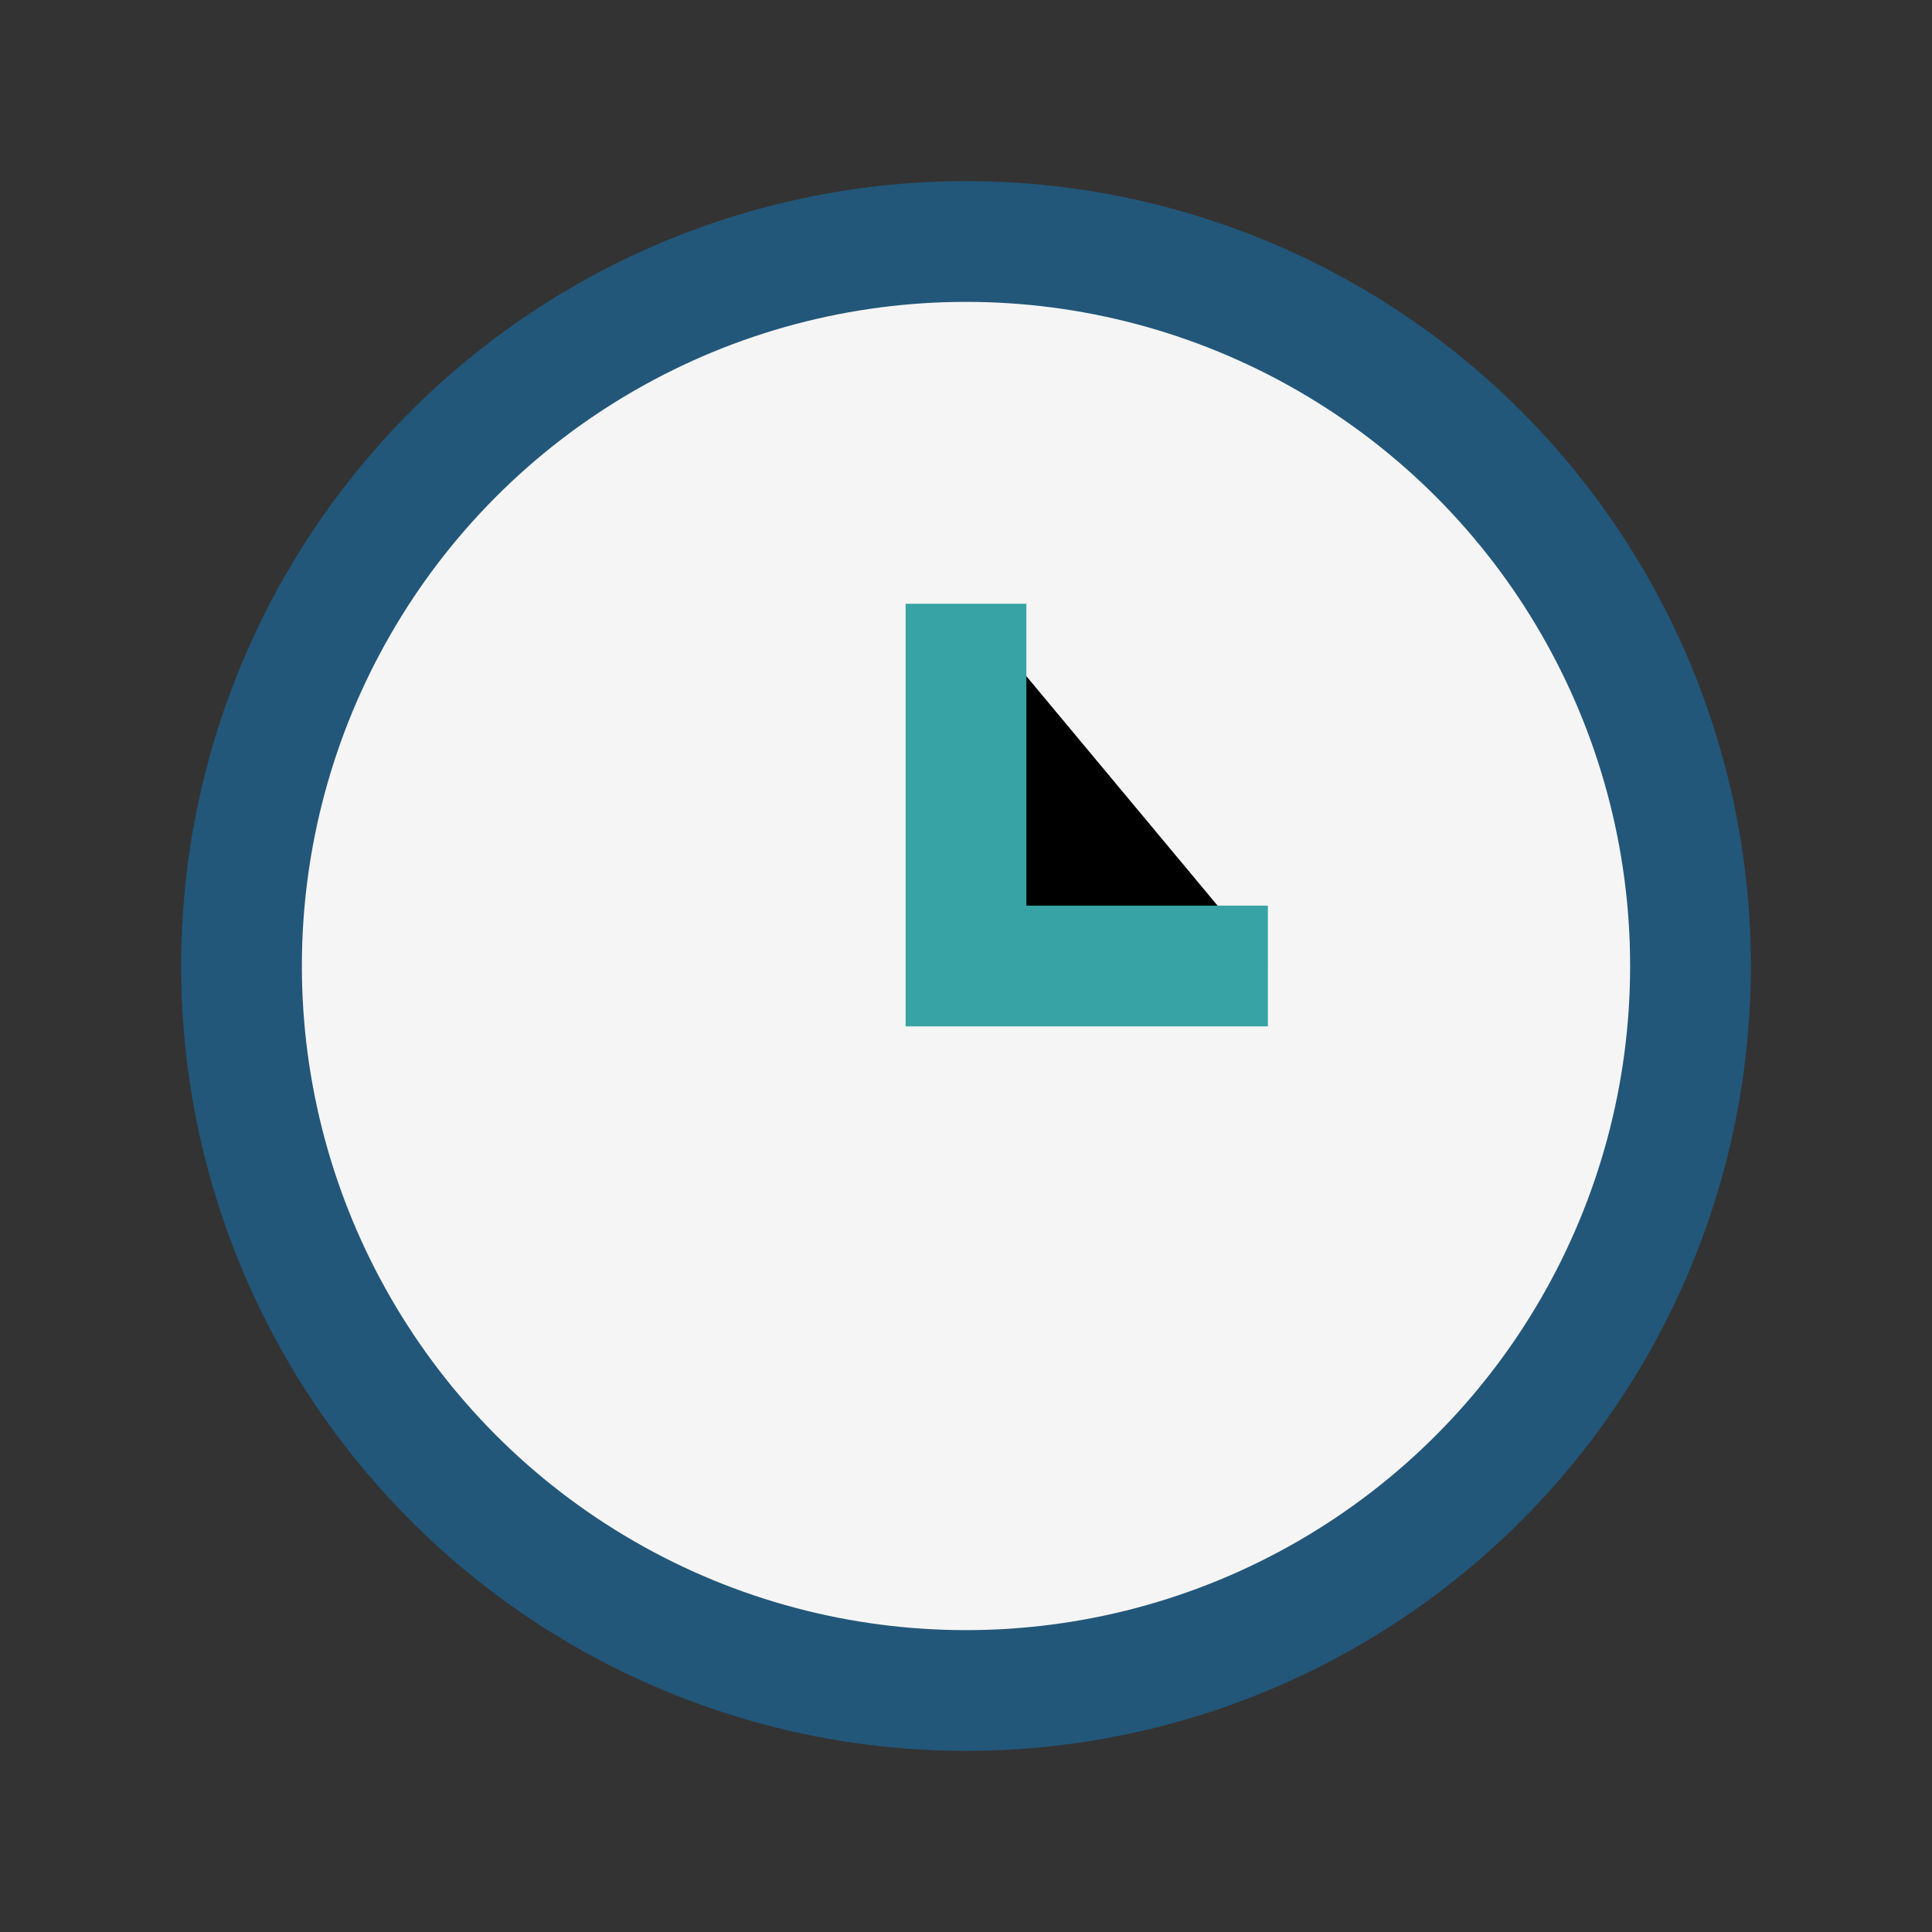 <?xml version="1.0" encoding="UTF-8"?>
<svg xmlns="http://www.w3.org/2000/svg" width="32" height="32" viewBox="0 0 32 32"><rect x="0" y="0" width="32" height="32" fill="#333333" stroke="none"/><circle cx="16" cy="16" r="12" fill="#F6F5F5" stroke="#22577A" stroke-width="2"/><path d="M16 10v6h5" stroke="#38A3A5" stroke-width="2"/></svg>